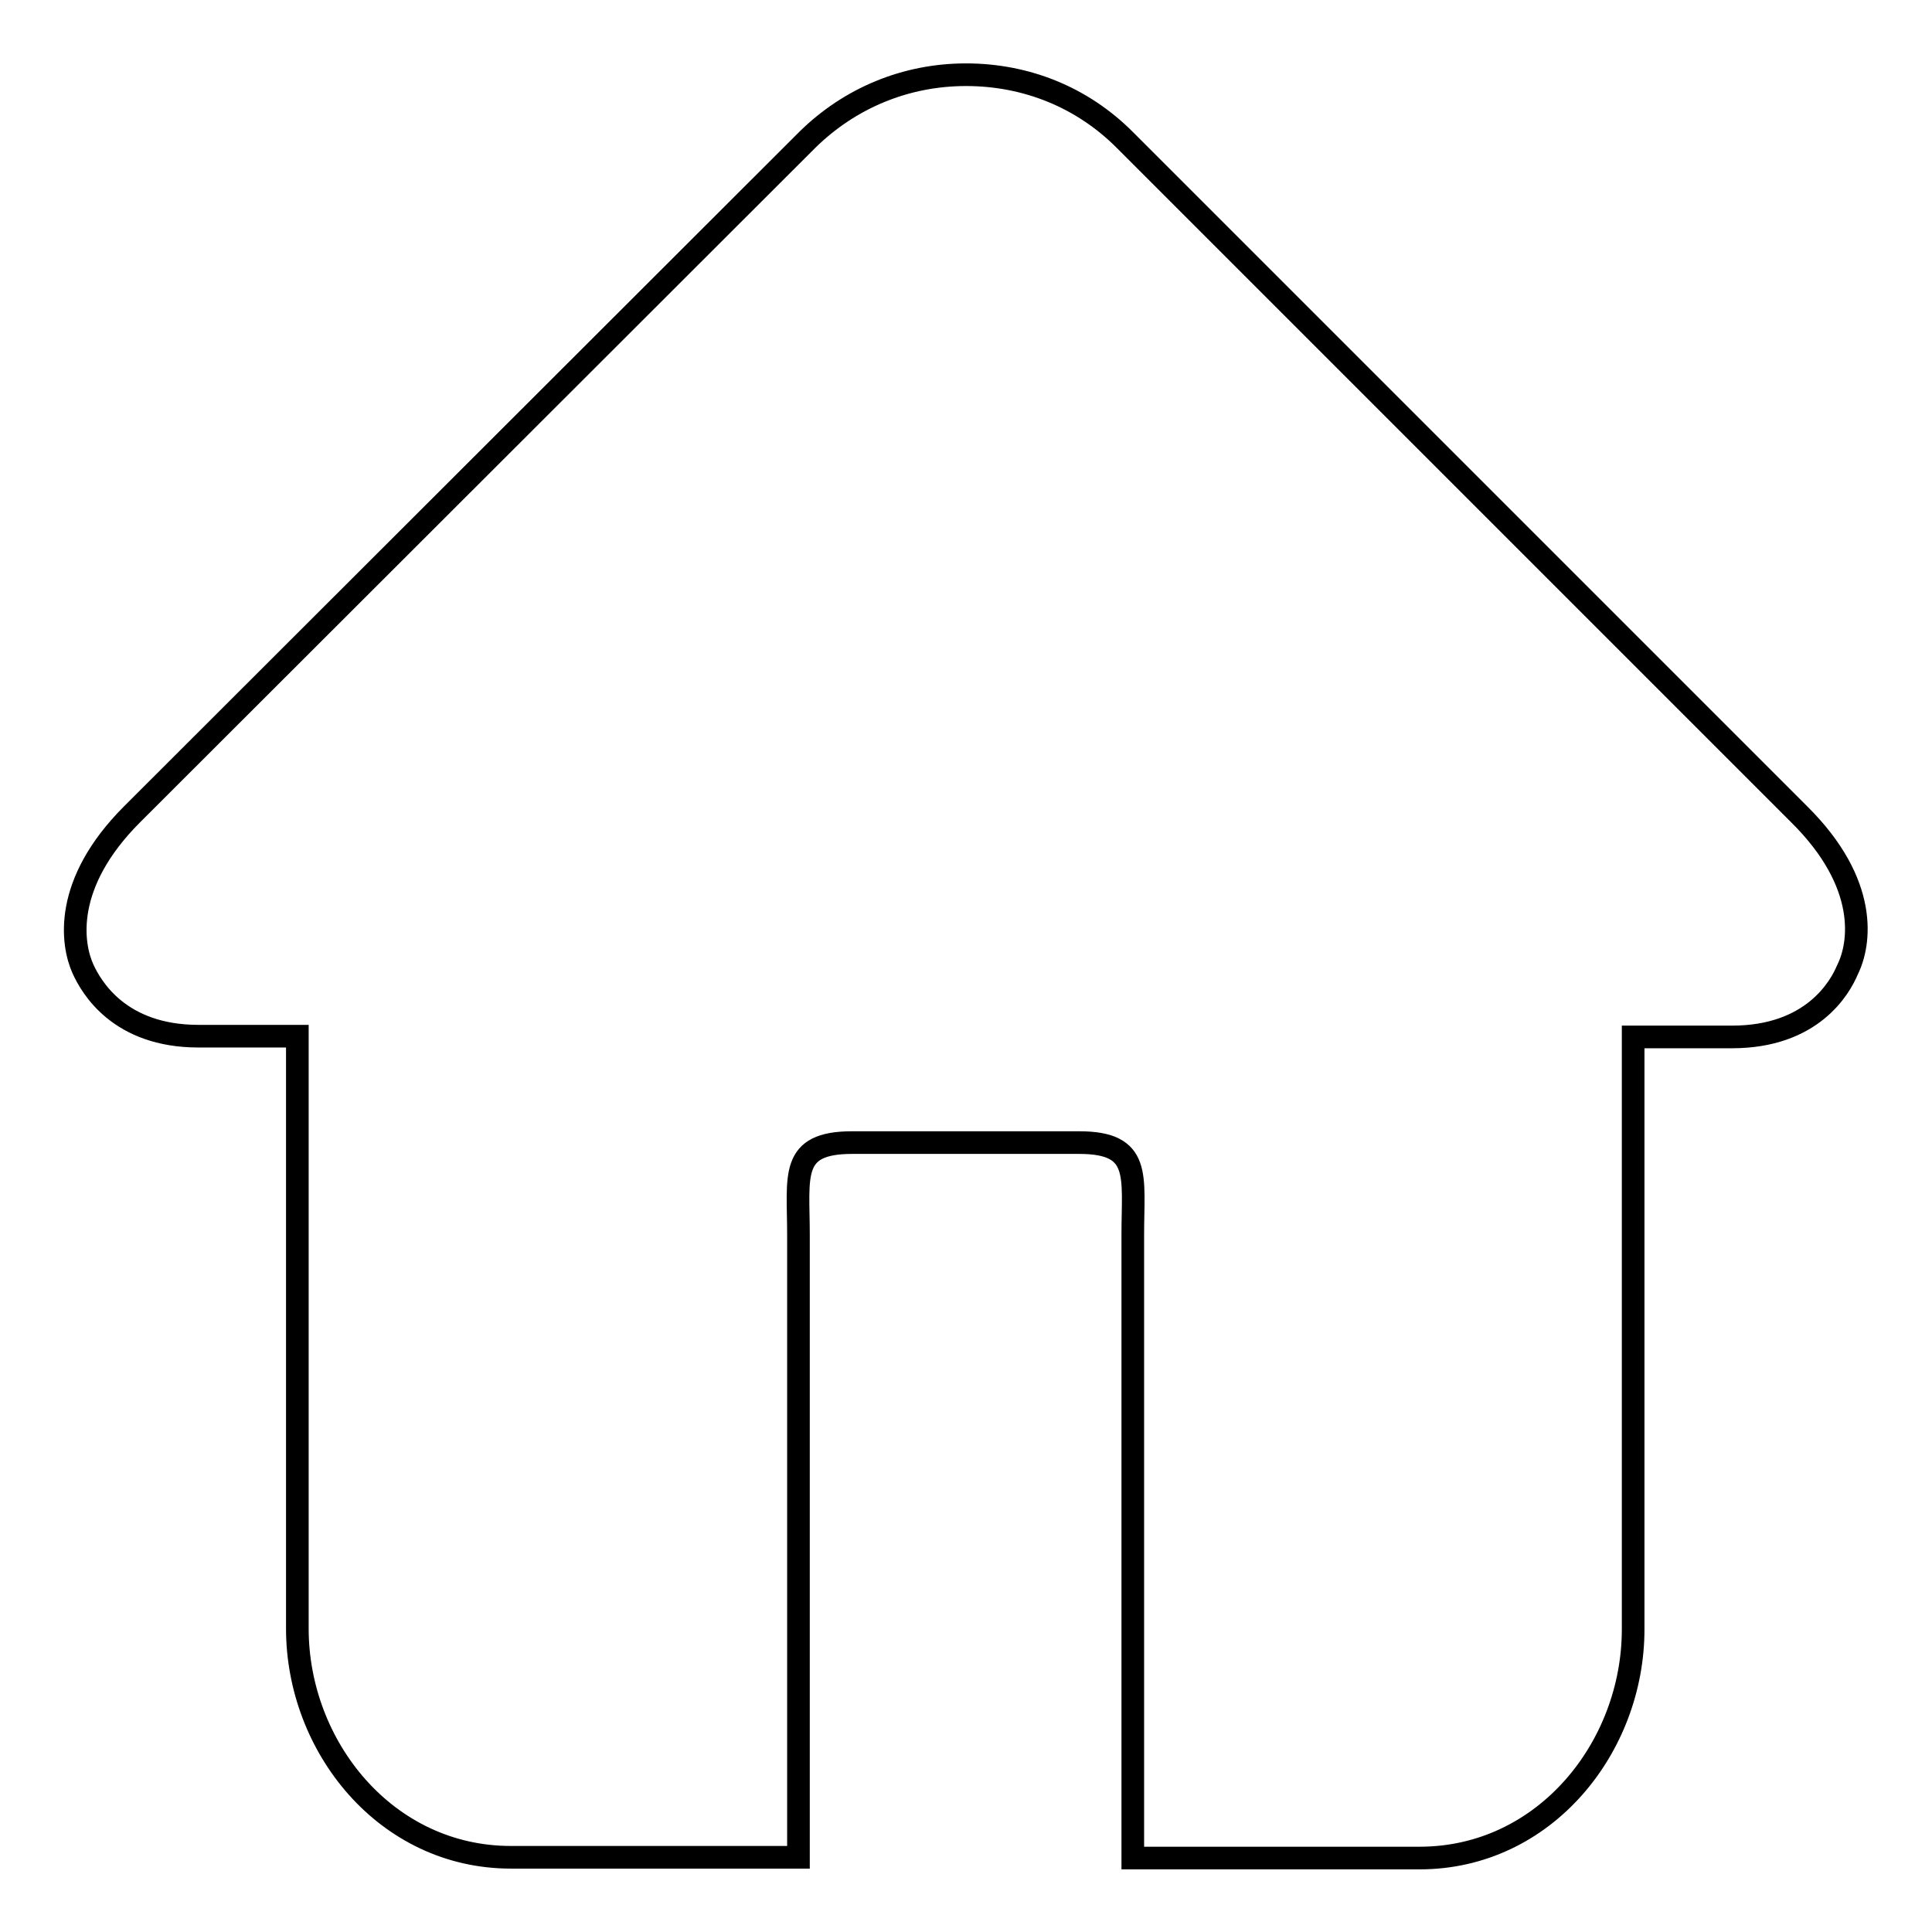 <?xml version="1.0" encoding="utf-8"?>
<!-- Svg Vector Icons : http://www.onlinewebfonts.com/icon -->
<!DOCTYPE svg PUBLIC "-//W3C//DTD SVG 1.1//EN" "http://www.w3.org/Graphics/SVG/1.1/DTD/svg11.dtd">
<svg version="1.1" xmlns="http://www.w3.org/2000/svg" xmlns:xlink="http://www.w3.org/1999/xlink" x="0px" y="0px" viewBox="0 0 256 256" enable-background="new 0 0 256 256" xml:space="preserve">
<g><g><path stroke-width="3" fill-opacity="0" stroke="#000000"  d="M238.4,107.9L149,18.5c-5.6-5.6-13-8.6-21-8.6c-8,0-15.4,3.1-21,8.6l-89.5,89.4c-9.2,9.2-8,17.2-6.5,20.5c1.1,2.4,4.8,8.9,15.3,8.9h13.1v78.5c0,15.6,11.7,30.3,28.3,30.3h15.1h23V230v-66.4c0-7.8-1.2-12.2,7.1-12.2H128h15c8.3,0,7.1,4.4,7.1,12.2V230v16.2h23h15c16.6,0,28.3-14.7,28.3-30.3v-78.5h13.1c10.6,0,14.3-6.5,15.3-8.9C246.5,125.1,247.7,117.1,238.4,107.9L238.4,107.9z"/></g></g>
</svg>